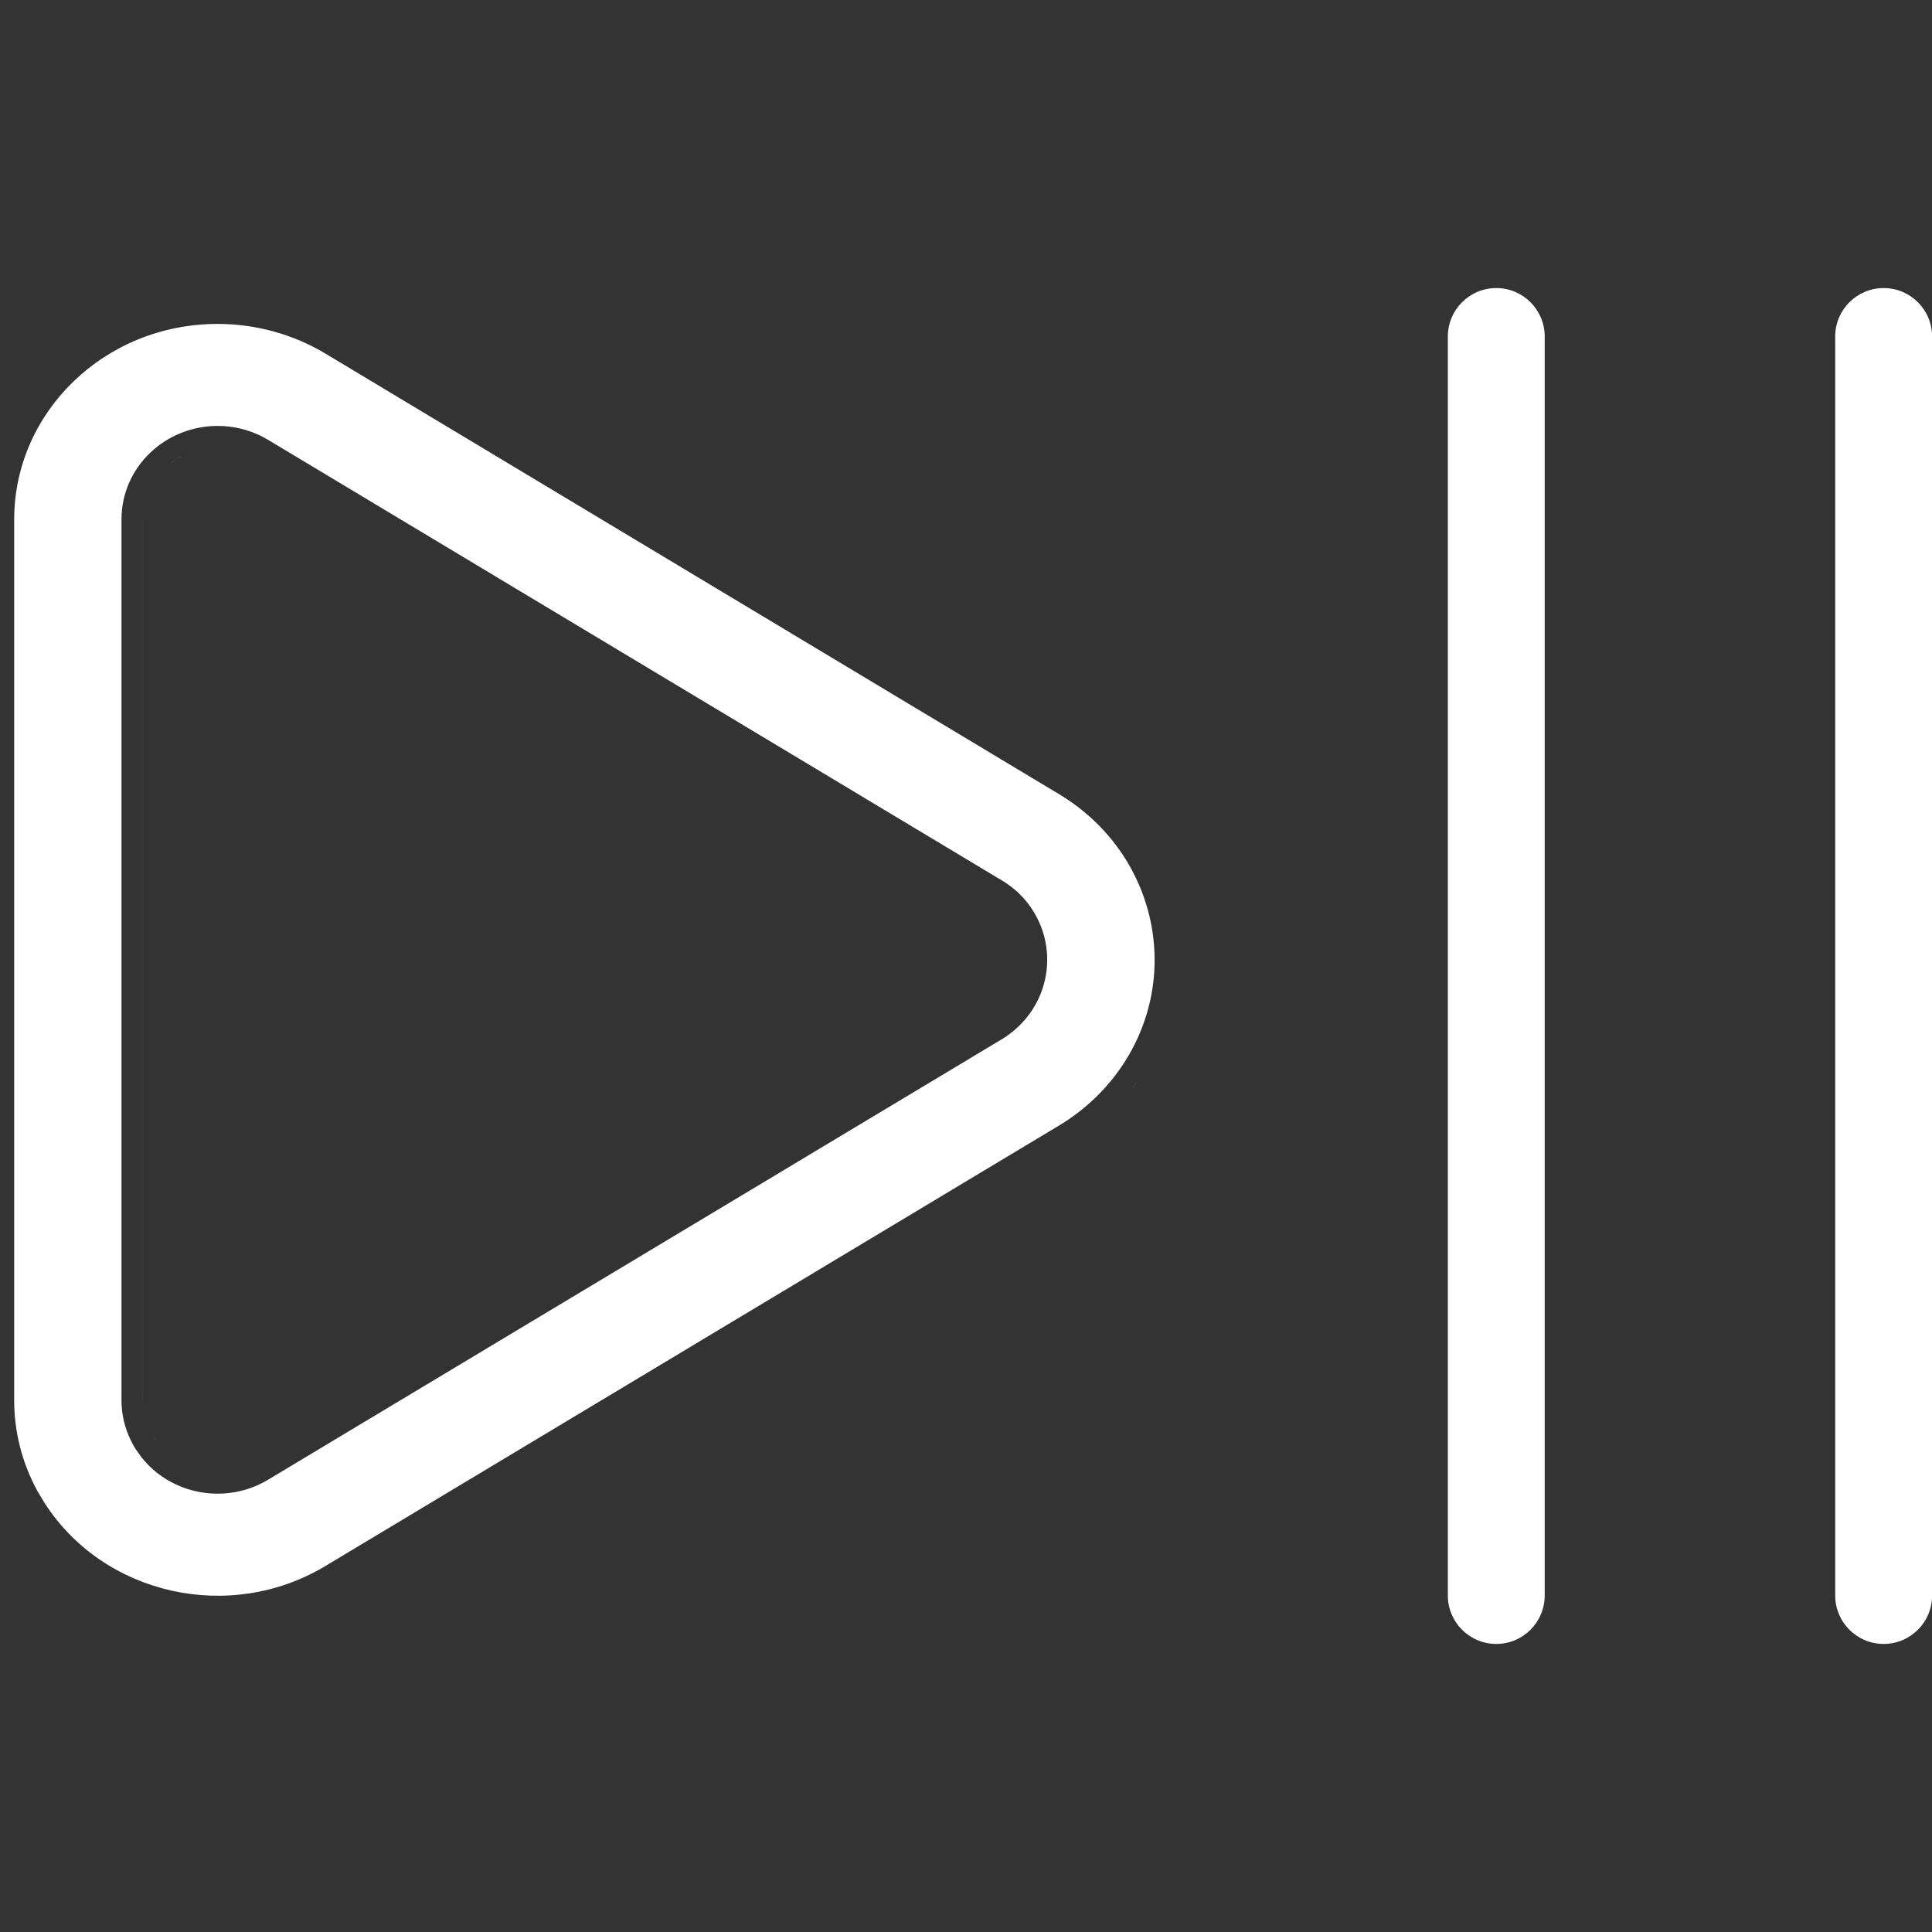 <?xml version="1.0" encoding="UTF-8"?> <svg xmlns="http://www.w3.org/2000/svg" width="50" height="50" viewBox="0 0 50 50" fill="none"><rect x="0" y="0" width="50" height="50" fill="#333333" stroke="none"/><path d="M38.724 7.455C39.415 7.455 39.976 8.016 39.977 8.708V41.292C39.976 41.984 39.415 42.545 38.724 42.545C38.032 42.545 37.47 41.984 37.47 41.292V8.708C37.47 8.016 38.032 7.455 38.724 7.455ZM48.749 7.455C49.441 7.455 50.002 8.016 50.002 8.708V41.292C50.002 41.984 49.441 42.545 48.749 42.545C48.057 42.545 47.495 41.984 47.495 41.292V8.708C47.495 8.016 48.057 7.455 48.749 7.455ZM5.634 8.383C6.62 8.383 7.586 8.65 8.422 9.151L27.404 20.55C29.872 22.031 30.615 25.144 29.091 27.506C28.667 28.163 28.089 28.72 27.404 29.131L8.422 40.528C5.943 42.017 2.688 41.277 1.158 38.904L1.157 38.903L0.975 38.599C0.576 37.875 0.366 37.063 0.367 36.236V13.445C0.367 10.667 2.705 8.383 5.634 8.383ZM5.631 11.023C4.275 11.023 3.144 12.089 3.144 13.443V36.236C3.144 36.693 3.277 37.138 3.524 37.523L3.671 37.726C4.445 38.693 5.854 38.946 6.938 38.295L25.923 26.898H25.924C26.244 26.704 26.519 26.439 26.723 26.126L26.722 26.125C26.896 25.855 27.014 25.554 27.068 25.237C27.122 24.92 27.111 24.596 27.036 24.283C26.961 23.971 26.823 23.676 26.631 23.418C26.439 23.16 26.197 22.943 25.919 22.779H25.918L6.938 11.383L6.787 11.299C6.43 11.117 6.033 11.022 5.631 11.023ZM3.987 37.225C4.022 37.278 4.058 37.328 4.097 37.377C4.058 37.328 4.021 37.278 3.986 37.225C3.981 37.216 3.976 37.206 3.971 37.197C3.976 37.206 3.982 37.216 3.987 37.225ZM3.694 36.236C3.694 36.28 3.695 36.323 3.698 36.366L3.693 36.236V13.443H3.694V36.236ZM29.368 28.072C29.35 28.097 29.33 28.121 29.311 28.145C29.345 28.101 29.378 28.056 29.41 28.011L29.368 28.072ZM4.549 11.893L4.399 12C4.447 11.962 4.497 11.926 4.548 11.893L4.708 11.799C4.653 11.828 4.6 11.859 4.549 11.893Z" fill="white"></path></svg> 